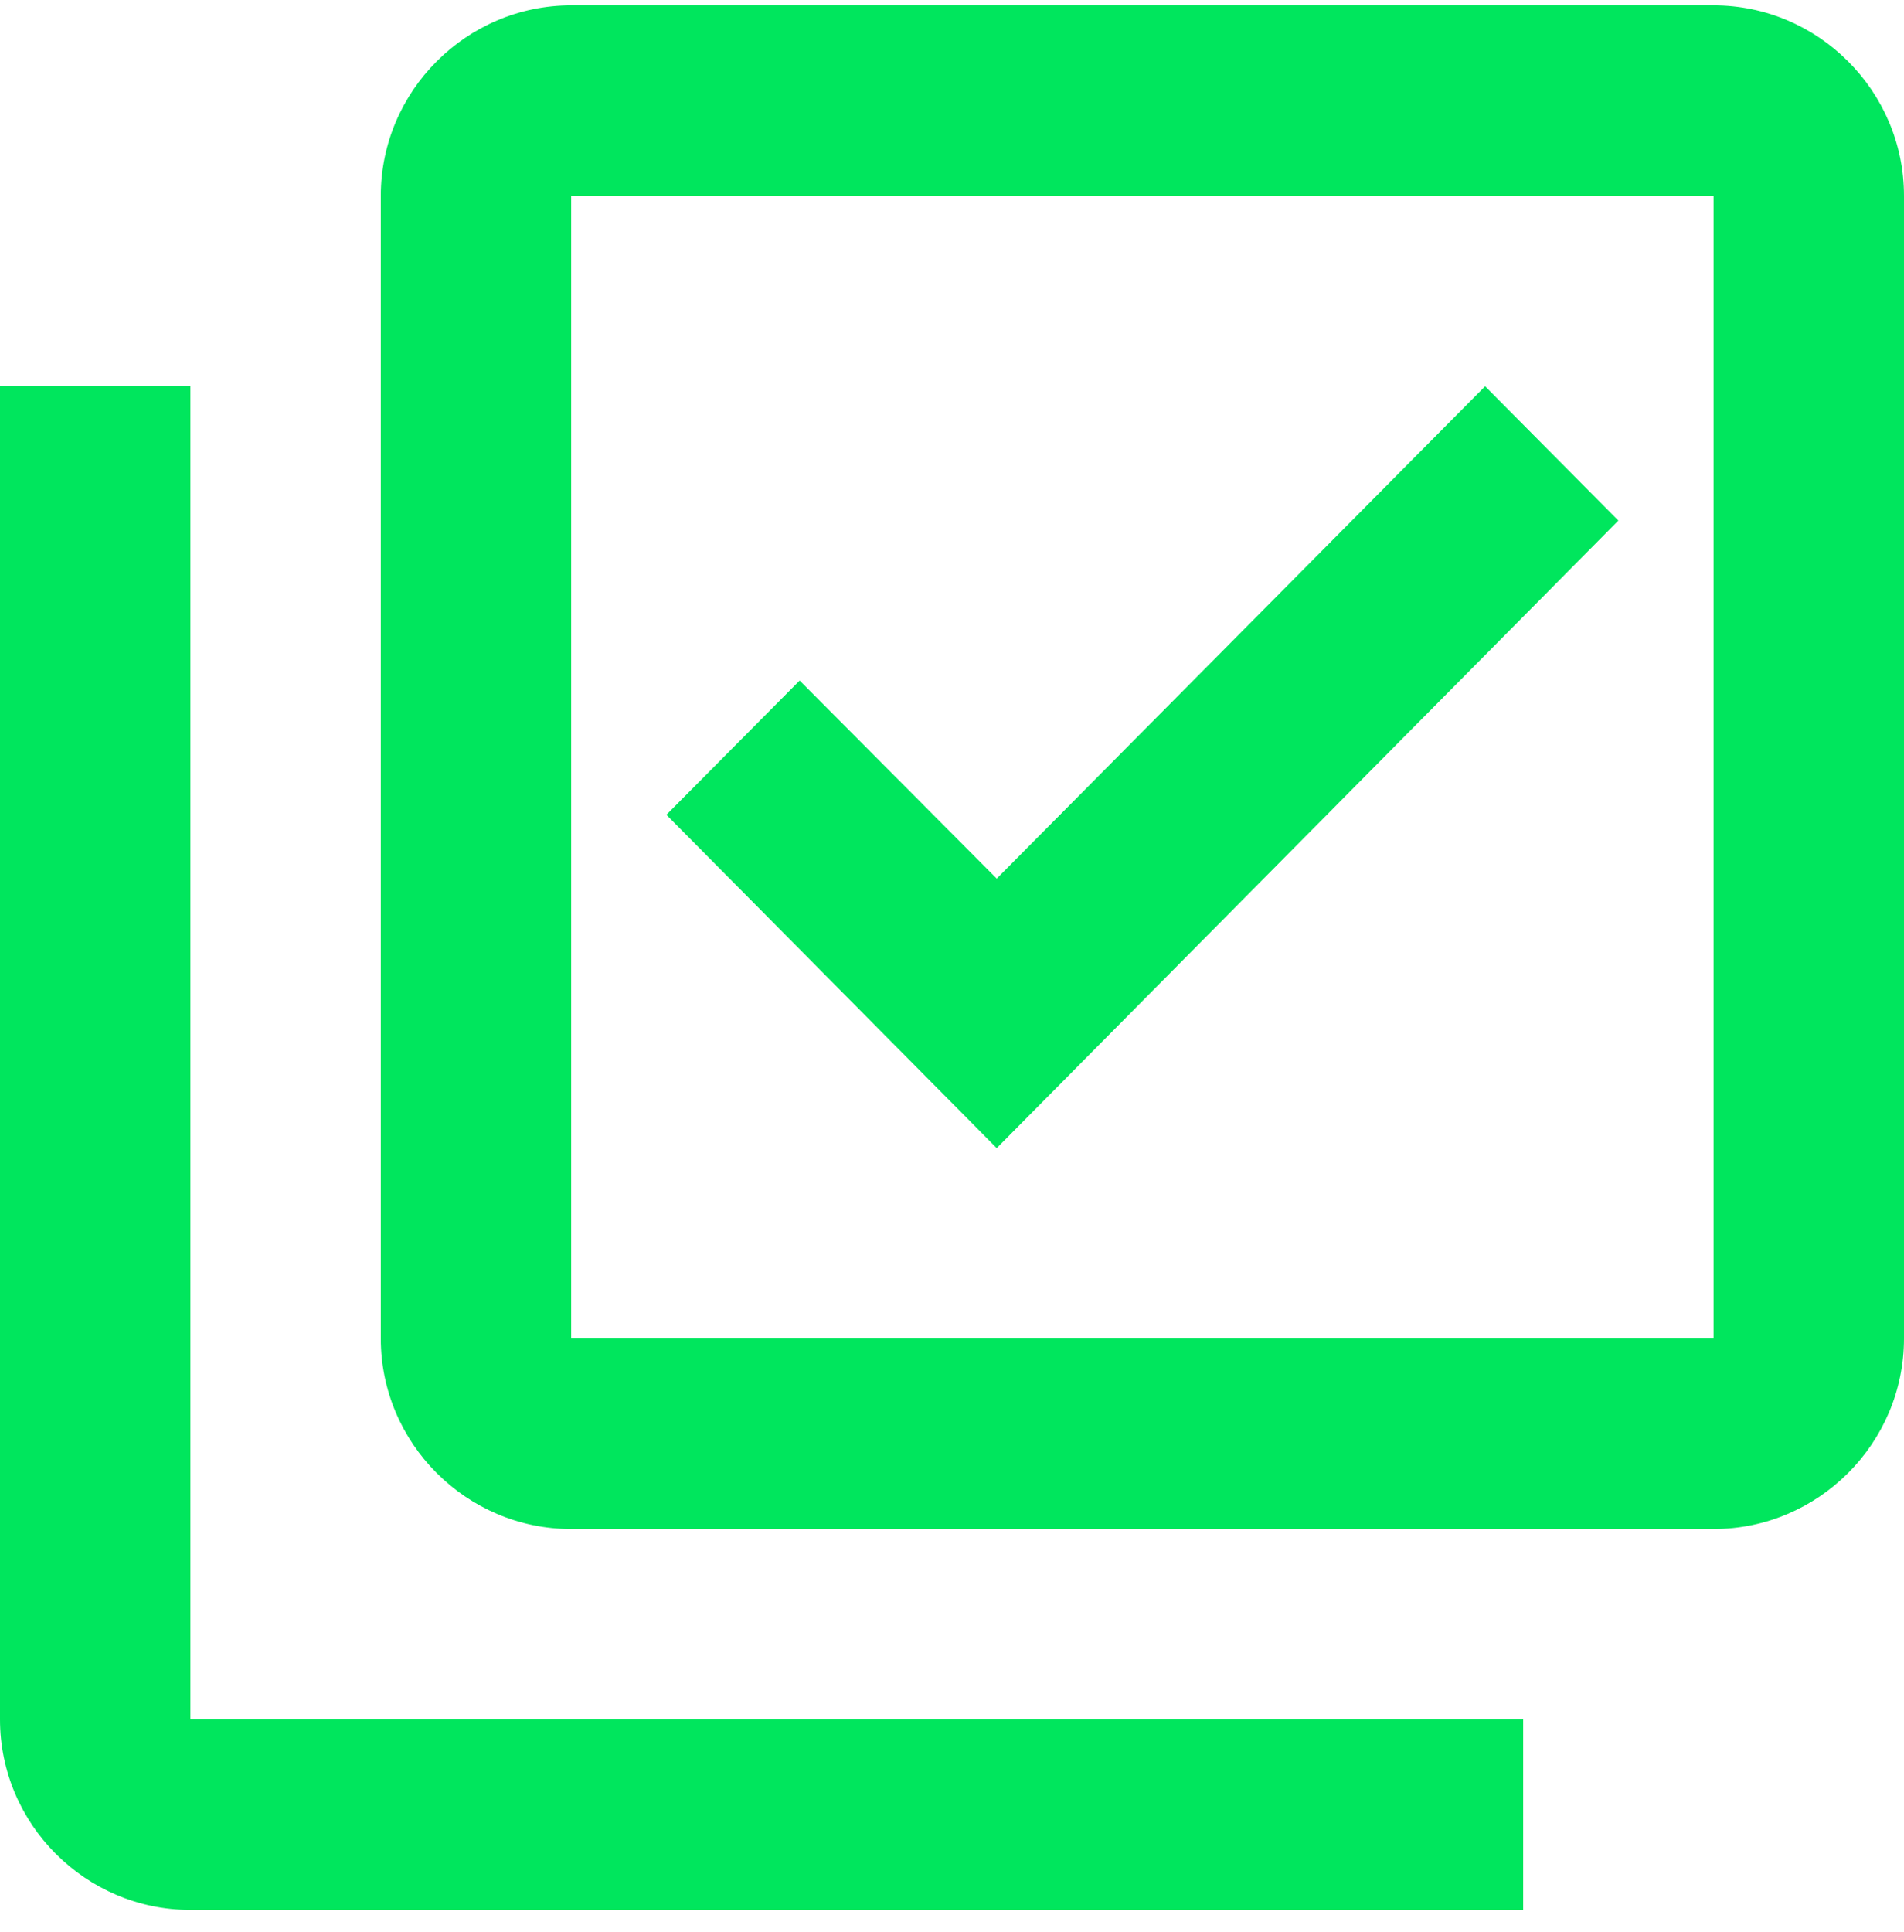 <?xml version="1.0" encoding="UTF-8"?> <svg xmlns="http://www.w3.org/2000/svg" width="70" height="71" viewBox="0 0 70 71" fill="none"><path d="M63 7.197V49.197H21V7.197H63ZM63 0.197H21C17.15 0.197 14 3.347 14 7.197V49.197C14 53.047 17.15 56.197 21 56.197H63C66.85 56.197 70 53.047 70 49.197V7.197C70 3.347 66.85 0.197 63 0.197ZM36.645 42.197L24.5 29.947L29.4 25.012L36.645 32.292L54.6 14.197L59.5 19.132L36.645 42.197ZM7 14.197H0V63.197C0 67.047 3.15 70.197 7 70.197H56V63.197H7V14.197Z" fill="#00E65D"></path></svg> 